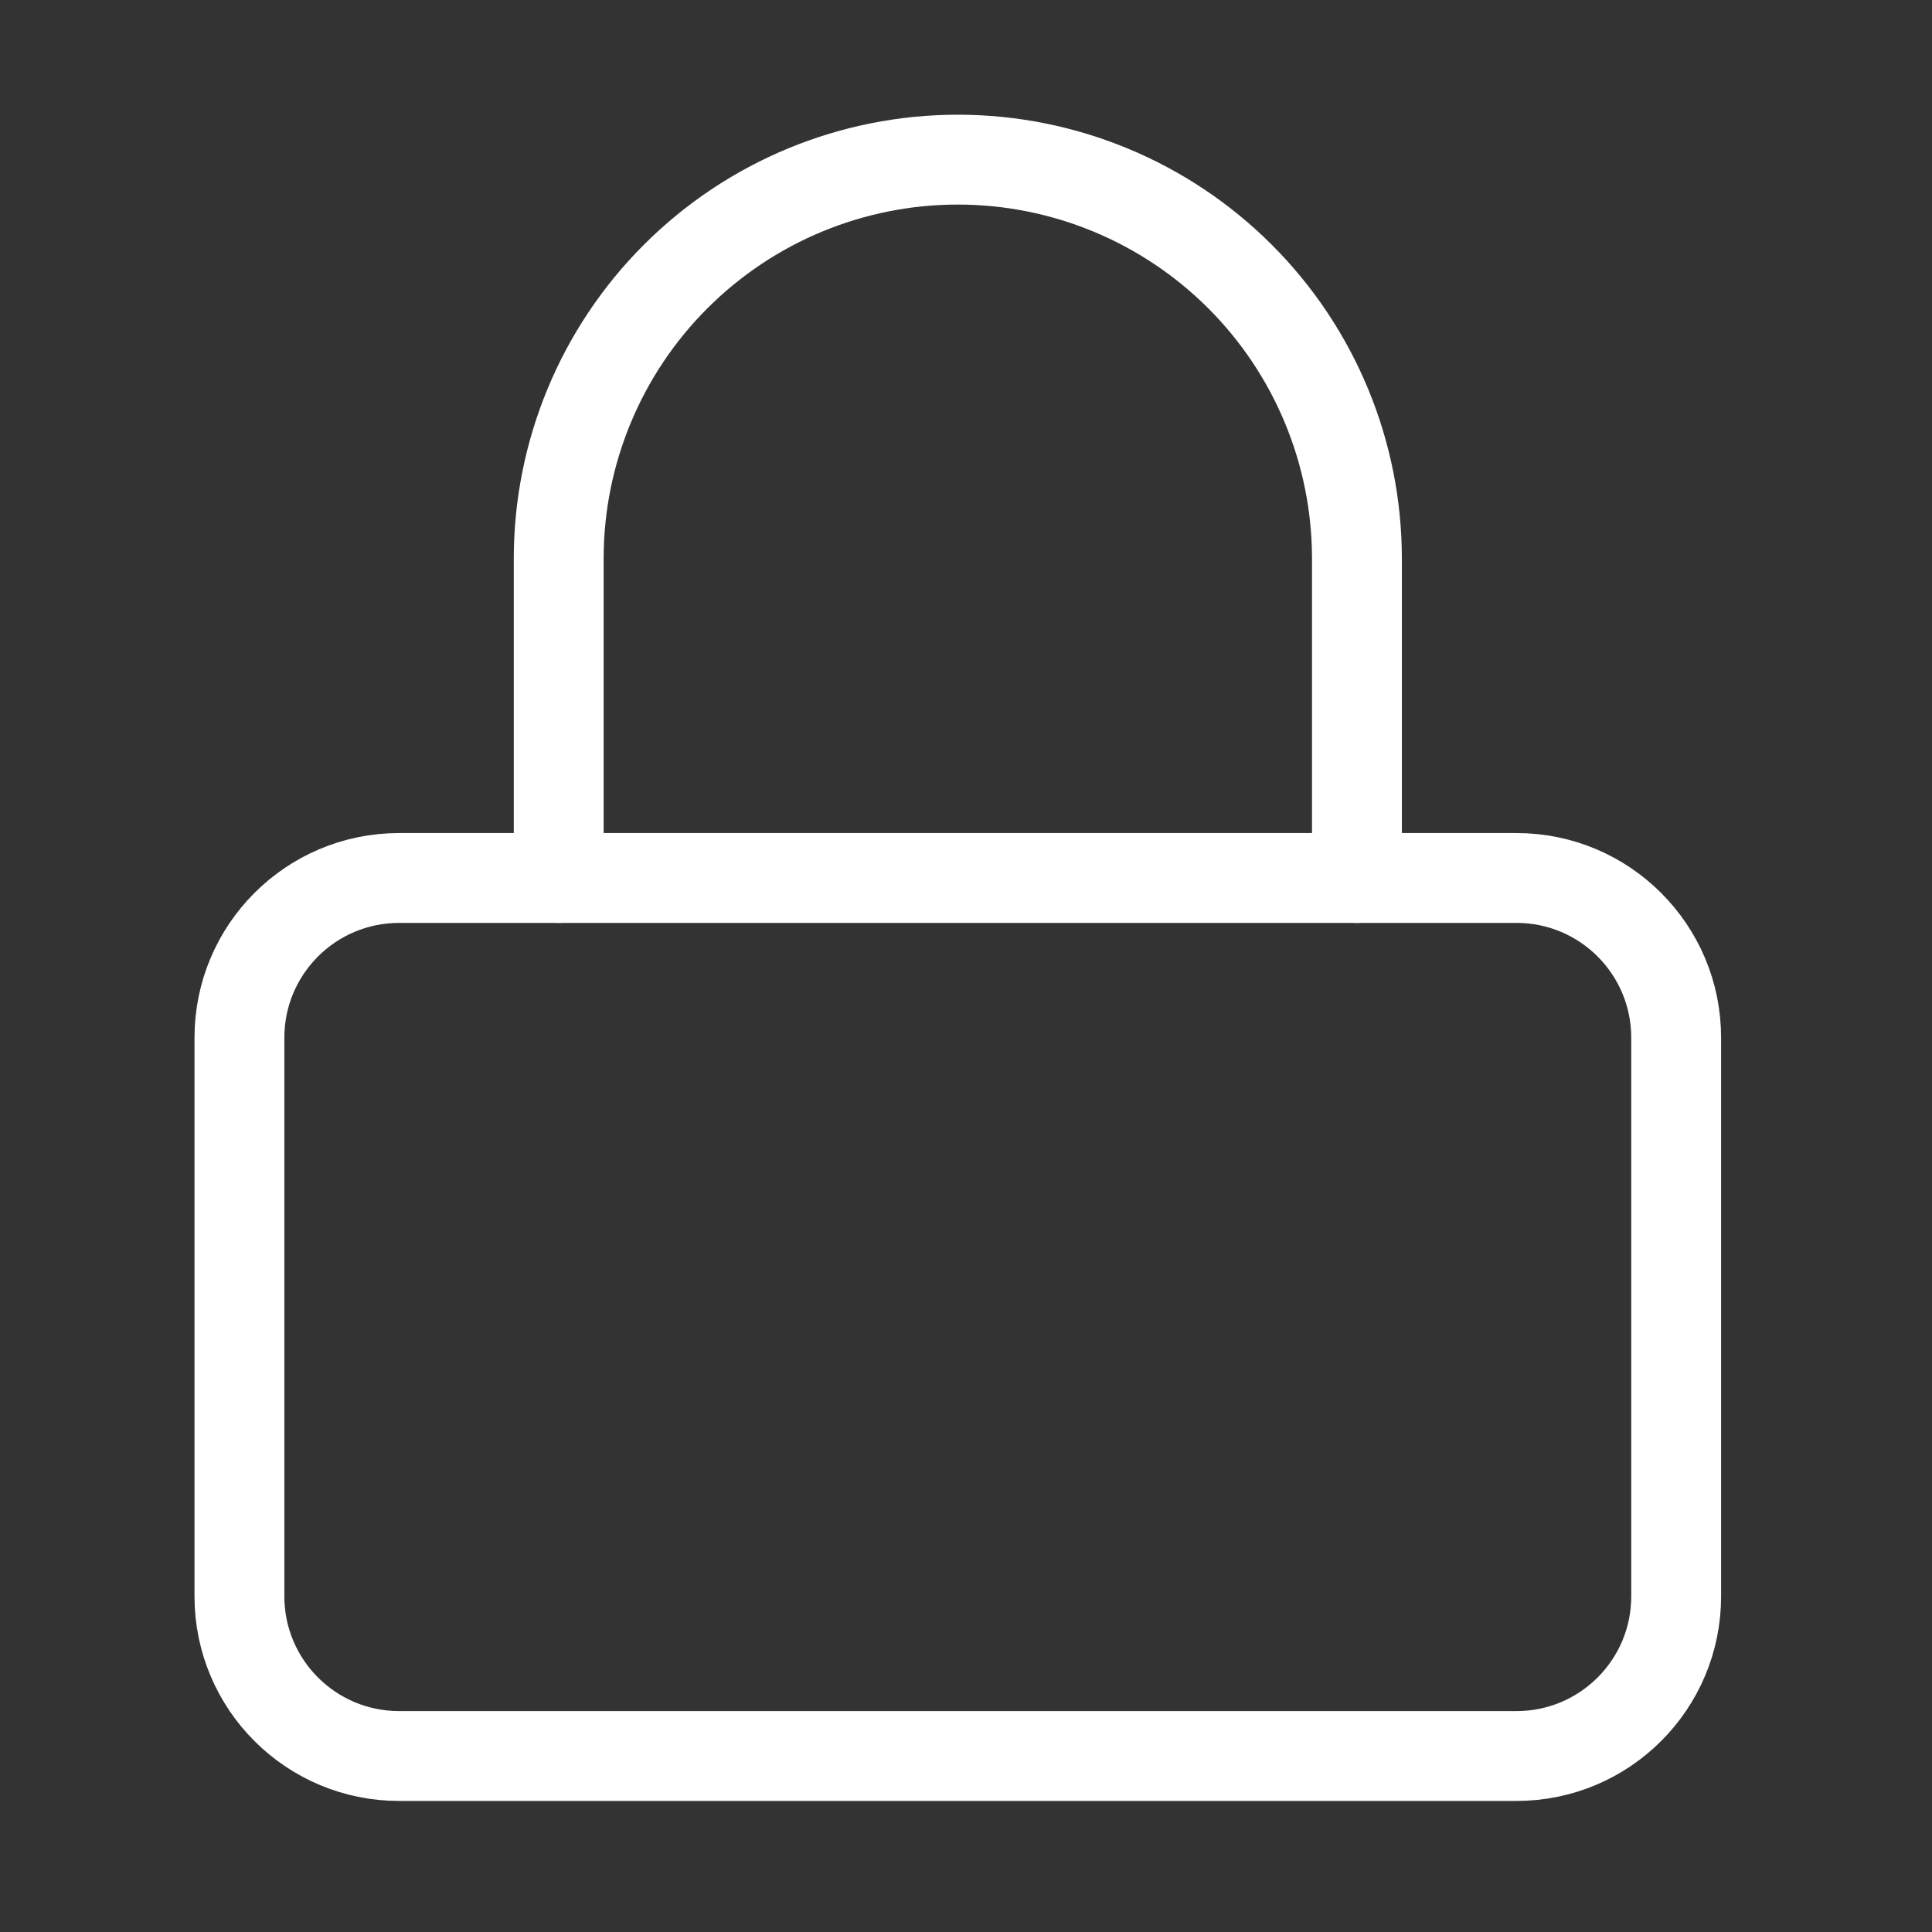 <?xml version="1.0" encoding="UTF-8"?> <svg xmlns="http://www.w3.org/2000/svg" width="43" height="43" viewBox="0 0 43 43" fill="none"><rect x="0" y="0" width="43" height="43" fill="#333333" stroke="none"/> <path d="M33.753 19.541H8.882C6.92 19.541 5.329 21.132 5.329 23.095V35.53C5.329 37.492 6.92 39.083 8.882 39.083H33.753C35.715 39.083 37.306 37.492 37.306 35.53V23.095C37.306 21.132 35.715 19.541 33.753 19.541Z" stroke="white" stroke-width="2" stroke-linecap="round" stroke-linejoin="round"></path> <path d="M12.435 19.541V12.435C12.435 10.08 13.371 7.82 15.037 6.155C16.703 4.489 18.962 3.553 21.318 3.553C23.674 3.553 25.933 4.489 27.599 6.155C29.265 7.82 30.201 10.08 30.201 12.435V19.541" stroke="white" stroke-width="2" stroke-linecap="round" stroke-linejoin="round"></path> </svg> 